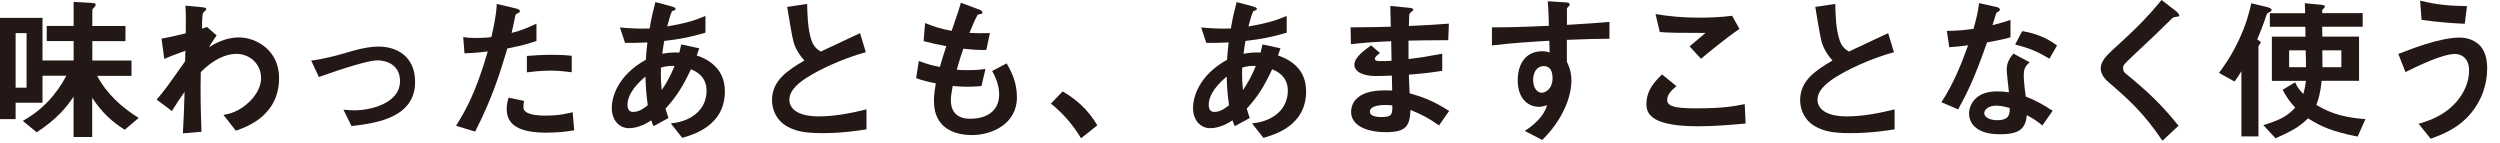 <?xml version="1.0" encoding="UTF-8"?><svg id="_レイヤー_1" xmlns="http://www.w3.org/2000/svg" width="384" height="22" viewBox="0 0 384 22"><defs><style>.cls-1{fill:#231815;stroke-width:0px;}</style></defs><path class="cls-1" d="M19.15,19.92c-1.85-1.15-3.46-2.57-4.99-4.9v6.02h-2.86v-6.19c-1.03,1.54-2.47,3.38-5.66,5.47l-2.14-1.75c.72-.41,2.21-1.25,3.87-2.98,1.13-1.18,2.06-2.52,2.83-3.96h-3.67v4.15H2.4v2.52H0V2.74h6.53v6.55h4.78v-2.98h-4.13v-2.33h4.13V.29l2.86.17c.17,0,.53.02.53.29,0,.17-.22.36-.26.41-.12.1-.26.26-.26.38v2.45h5.09v2.33h-5.09v2.98h6.02v2.35h-5.28c1.46,2.74,3.77,4.85,6.38,6.46l-2.14,1.82ZM4.08,5.09h-1.68v8.38h1.68V5.09Z"/><path class="cls-1" d="M36.22,20.07l-1.9-2.42c.82-.14,2.28-.43,3.86-1.9.77-.7,1.92-2.11,1.92-3.74,0-2.3-1.85-3.74-3.79-3.74-1.63,0-3.62.91-5.47,2.81l-.03,2.18c-.02,3.24.1,5.28.14,6.98l-2.86.24c.14-2.64.19-3.58.26-6.36-.77,1.08-1.2,1.73-1.94,2.93l-2.35-1.75c1.15-1.34,1.49-1.8,4.37-5.88l.05-1.63c-1.89.7-2.47.91-3.24,1.27l-.43-3.12c.91-.17,1.87-.36,3.72-.82.02-1.73.05-3-.05-4.25l2.57.24c.22.02.65.07.65.29,0,.12-.41.46-.48.55-.14.14-.21,1.42-.17,2.45l.74-.26,1.49,1.3c-.67.94-.96,1.46-1.18,1.82.7-.43,2.4-1.51,4.58-1.51,2.79,0,6.19,2.06,6.19,6.22,0,5.78-4.92,7.51-6.67,8.11Z"/><path class="cls-1" d="M54,19.37l-1.25-2.52c.89.07,1.37.1,1.75.1,1.99,0,6.94-.89,6.94-4.51,0-2.57-2.21-3.17-3.46-3.17-1.08,0-3.46.72-4.68,1.1-.48.14-2.04.65-4.32,1.46l-1.18-2.52c2.3-.31,3.94-.79,6.43-1.51,1.49-.43,2.88-.65,3.87-.65,2.98,0,5.66,1.61,5.66,5.42,0,5.4-5.69,6.34-9.77,6.79Z"/><path class="cls-1" d="M77.93,7.44c-1.18,3.98-2.42,7.85-4.95,12.77l-2.93-.89c1.44-2.33,2.98-4.92,4.87-11.42-1.92.24-2.74.26-3.58.29l-.19-2.5c.26.05.77.14,1.95.14.34,0,1.85-.02,2.38-.14.36-1.63.77-3.48.82-5.09l2.95.7s.6.12.6.38c0,.17-.07.24-.29.34-.31.14-.36.17-.41.41-.21,1.08-.41,1.94-.57,2.62,1.42-.31,2.86-.96,3.82-1.42v2.66c-.82.26-1.82.65-4.46,1.15ZM84,20.38c-4.32,0-6.17-1.2-6.17-3.65,0-.12,0-.89.29-1.73l2.38.5c-.1.46-.1.84-.1.89,0,.31.05.5.29.72.67.62,2.5.65,3.05.65,2.23,0,3.53-.36,4.22-.53l.24,2.78c-1.22.22-2.52.36-4.2.36ZM84.53,10.85c-1.54,0-3.02.19-3.6.26v-2.52c1.25-.1,2.45-.17,3.72-.17,1.68,0,2.45.07,3.17.14v2.54c-1.8-.24-2.93-.26-3.29-.26Z"/><path class="cls-1" d="M104.79,21.17l-1.75-2.21c.98-.12,2.71-.38,4.1-1.7.87-.82,1.39-1.99,1.39-3.31,0-2.3-1.73-3.02-2.4-3.31-1.2,2.52-2.11,4.08-3.91,6.05.17.58.22.67.46,1.44l-2.3,1.25c-.17-.36-.19-.43-.34-.89-.65.41-1.97,1.2-3.43,1.2s-2.64-1.18-2.64-3.12c0-1.63.89-4.99,5.23-7.39.05-.94.12-1.54.24-2.66-1.51.07-2.13.07-3.43.07l-.79-2.38c.86.1,2.81.24,4.56.17.29-1.7.51-2.59.89-4.06l2.5.67c.6.17.6.29.6.36,0,.22-.29.29-.55.36-.26.6-.46,1.3-.74,2.35,3.14-.53,4.49-1.03,5.88-1.61v2.57c-2.3.67-3.82.98-6.34,1.27-.14.89-.17,1.01-.29,1.97,1.03-.19,1.56-.22,2.62-.19.12-.48.19-.79.29-1.25l2.76.6-.38,1.1c2.69.91,4.32,2.69,4.32,5.52,0,5.28-4.87,6.65-6.53,7.13ZM99.14,11.76c-2.16,1.8-2.76,3.31-2.76,4.3s.48,1.13.89,1.13c.94,0,1.71-.62,2.23-1.03-.24-1.7-.31-2.71-.36-4.39ZM101.52,10.39c-.05,1.8.05,2.69.12,3.46.94-1.42,1.42-2.38,1.97-3.72-.84-.02-1.3.02-2.09.26Z"/><path class="cls-1" d="M126.31,20.45c-2.83,0-4.08-.34-5.28-.96-1.73-.91-2.45-2.59-2.45-4.1,0-3,2.33-4.54,4.97-6.1-.67-.72-1.13-1.49-1.42-2.16-.34-.79-.46-1.49-1.22-6.07l3.07-.46c.03,1.34.05,3.89.7,5.69.34.91.84,1.3,1.39,1.63,2.76-1.3,3.07-1.44,6.03-2.83l.89,2.93c-3.79,1.03-7.35,2.81-8.88,3.79-1.08.67-2.86,1.9-2.86,3.5,0,1.73,1.9,2.57,4.42,2.57s4.99-.48,7.42-1.08v3.07c-1.44.22-3.77.58-6.77.58Z"/><path class="cls-1" d="M149.26,20.74c-2.33,0-5.81-.82-5.81-5.23,0-1.01.17-1.99.29-2.71-.89-.17-1.89-.38-3.02-.79l.41-2.64c1.44.53,2.18.72,3.24.91.24-.84.46-1.63.98-3.19-1.49-.29-2.11-.41-3.48-.77l.22-2.78c1.34.55,2.3.86,4.08,1.2.72-2.09,1.08-3.1,1.42-4.32l2.76,1.03c.19.07.55.19.55.46,0,.29-.34.22-.72.34-.43.72-.94,1.99-1.27,2.81,1.2.05,1.75.05,3.14.02l-.55,2.59c-.82.02-1.56.02-3.53-.19-.29.82-.58,1.68-1.01,3.22.5.07.72.07,1.58.07,1.08,0,1.82-.02,2.83-.19l-.62,2.64c-.36.02-1.1.1-2.28.1-.91,0-1.49-.07-2.13-.12-.1.6-.29,1.46-.29,2.21,0,.67.14,1.51.77,2.11.7.65,1.63.72,2.26.72,1.97,0,4.39-.84,4.39-3.75,0-1.63-.77-3.05-1.08-3.58l2.23-1.18c.6,1.06,1.58,2.74,1.58,5.21,0,4.15-3.91,5.81-6.94,5.81Z"/><path class="cls-1" d="M163.22,14.04c2.02,1.18,3.84,2.69,5.33,5.21l-2.5,1.99c-1.25-2.09-2.76-3.82-4.63-5.33l1.8-1.87Z"/><path class="cls-1" d="M194.06,21.17l-1.75-2.21c.98-.12,2.71-.38,4.11-1.7.86-.82,1.39-1.99,1.39-3.31,0-2.3-1.73-3.02-2.4-3.31-1.2,2.52-2.11,4.08-3.91,6.05.17.58.22.67.46,1.44l-2.3,1.25c-.17-.36-.19-.43-.34-.89-.65.41-1.97,1.2-3.43,1.2s-2.64-1.18-2.64-3.12c0-1.63.89-4.99,5.23-7.39.05-.94.12-1.54.24-2.66-1.51.07-2.14.07-3.43.07l-.79-2.38c.86.1,2.81.24,4.56.17.29-1.7.5-2.59.89-4.06l2.5.67c.6.17.6.29.6.36,0,.22-.29.29-.55.36-.26.6-.46,1.3-.74,2.35,3.14-.53,4.49-1.03,5.88-1.61v2.57c-2.3.67-3.82.98-6.34,1.27-.14.89-.17,1.01-.29,1.97,1.03-.19,1.56-.22,2.62-.19.12-.48.19-.79.29-1.25l2.76.6-.38,1.1c2.69.91,4.32,2.69,4.32,5.52,0,5.28-4.87,6.65-6.53,7.13ZM188.42,11.76c-2.16,1.8-2.76,3.31-2.76,4.3s.48,1.13.89,1.13c.94,0,1.7-.62,2.23-1.03-.24-1.7-.31-2.71-.36-4.39ZM190.8,10.39c-.05,1.8.05,2.69.12,3.46.94-1.42,1.42-2.38,1.97-3.72-.84-.02-1.29.02-2.09.26Z"/><path class="cls-1" d="M221.04,19.27c-1.56-1.1-2.62-1.68-4.39-2.38-.1,2.45-.67,3.41-3.74,3.41-3.31,0-5.38-1.18-5.38-3.12,0-.7.24-3.48,5.64-3.29l.67.02-.05-2.3c-.43.02-1.75.07-2.45.07-2.21,0-3.31-.79-3.31-1.73,0-1.18,1.63-2.3,2.57-2.98l1.37,1.18c-.43.31-.79.58-.79.89,0,.34.5.34.91.34.79,0,1.1,0,1.65-.05l-.05-3c-2.76.12-4.13.22-6.19.46l-.05-2.59c2.74,0,4.03-.05,6.17-.1l-.07-3.19,2.93.29c.46.05.6.12.6.29,0,.1-.05.12-.31.34-.1.07-.26.22-.31.43,0,.02-.02.48-.05,1.73,3.07-.14,3.89-.19,6.14-.36l-.1,2.54c-2.66,0-4.9.05-6.1.07v2.83c2.09-.26,2.98-.41,5.18-.82v2.62c-1.03.17-2.3.38-5.13.6.05,1.2.05,1.44.12,2.86,1.99.55,3.58,1.13,6.07,2.71l-1.56,2.23ZM212.74,16.13c-1.56,0-2.33.41-2.33,1.03,0,.82,1.54.82,1.82.82,1.56,0,1.66-.43,1.63-1.78-.26-.05-.58-.07-1.13-.07Z"/><path class="cls-1" d="M240.67,6.12v3.36c.26.58.7,1.42.7,2.93,0,.7-.14,2.47-1.22,4.63-1.1,2.23-2.4,3.58-3.26,4.46l-2.69-1.39c1.44-.94,2.9-2.18,3.43-3.94-.53.14-.89.24-1.29.24-.62,0-1.37-.22-1.97-.74-.98-.86-1.25-2.16-1.25-3.34,0-2.64,1.32-4.46,3.77-4.46.46,0,.79.07,1.13.19l-.05-1.8c-2.14.12-5.76.34-8.81.72v-2.78c1.63,0,3.7,0,8.74-.24-.02-.74-.02-2.02-.17-3.77l2.66.17c.55.02.7.1.7.34,0,.14-.05.22-.22.36-.17.14-.19.19-.19.29v2.47c3.34-.19,4.08-.26,6.53-.46v2.59c-1.82,0-3.41.05-6.53.17ZM238.01,10.49c-.24-.24-.58-.34-.89-.34-.96,0-1.63.84-1.63,2.11,0,1.44.77,1.99,1.32,1.99.5,0,1.66-.53,1.66-2.23,0-.5-.07-1.13-.46-1.54Z"/><path class="cls-1" d="M260.64,19.39c-2.14,0-5.57-.19-6.96-1.51-.38-.34-.79-.86-.79-1.87,0-2.14,1.27-3.48,2.4-4.58l2.21,1.8c-.6.5-1.42,1.25-1.42,2.06,0,.46.19.65.34.77.67.58,3.03.58,4.08.58,4.13,0,5.69-.29,7.49-.65l.14,2.98c-2.11.19-4.7.43-7.49.43ZM261.27,9.02l-1.75-1.9,2.45-2.06c-3.98,0-5.62-.02-7.03-.14l-.65-2.76c2.13.36,4.29.55,6.48.55,1.75,0,3.53-.05,5.28-.29l1.13,2.02c-2.11,1.44-4.58,3.48-5.9,4.58Z"/><path class="cls-1" d="M284.23,20.45c-2.83,0-4.08-.34-5.28-.96-1.73-.91-2.45-2.59-2.45-4.1,0-3,2.33-4.54,4.97-6.1-.67-.72-1.13-1.49-1.42-2.16-.34-.79-.46-1.49-1.22-6.07l3.07-.46c.03,1.34.05,3.89.7,5.69.34.91.84,1.3,1.39,1.63,2.76-1.3,3.07-1.44,6.03-2.83l.89,2.93c-3.79,1.03-7.35,2.81-8.88,3.79-1.08.67-2.86,1.9-2.86,3.5,0,1.73,1.9,2.57,4.42,2.57s4.99-.48,7.42-1.08v3.07c-1.44.22-3.77.58-6.77.58Z"/><path class="cls-1" d="M305.21,6.5c-1.94,5.62-3.19,8.02-4.44,10.3l-2.57-1.1c1.92-2.93,3.12-6.02,4.1-8.74-1.1.14-1.78.22-2.9.29l-.36-2.5c1.58-.02,2.59-.12,4.08-.31.41-1.44.7-2.5.86-3.96l2.62.58c.12.02.58.14.58.41,0,.24-.41.38-.55.53-.02.02-.48,1.56-.58,1.87,1.42-.36,2.14-.6,2.76-.82v2.69c-.81.22-1.56.41-3.6.77ZM313.71,19.27c-.81-.67-1.44-1.08-2.38-1.58-.22,1.92-.94,2.93-4.08,2.93-1.54,0-2.9-.24-3.91-1.13-.38-.34-.89-1.03-.89-2.04,0-1.3.94-3.41,4.25-3.41.79,0,1.39.07,1.87.14-.05-.55-.34-3-.34-3.5,0-1.15.55-1.87,1.03-2.45l2.5,1.34c-.77.62-.91,1.22-.91,1.92,0,.5.05,1.56.31,3.34,1.58.62,2.62,1.22,4.13,2.18l-1.58,2.26ZM306.6,16.23c-1.25,0-1.82.67-1.82,1.15,0,.53.67,1.08,1.99,1.08,1.94,0,1.92-1.01,1.92-1.87-.43-.12-1.27-.36-2.09-.36ZM314.79,9.02c-1.58-.96-2.88-1.58-5.26-2.18l1.08-2.06c1.78.31,3.58.86,5.35,2.21l-1.18,2.04Z"/><path class="cls-1" d="M334.08,2.62c-.29.02-.36.1-.98.72-.5.53-2.83,2.76-5.3,5.06-1.58,1.49-1.7,1.61-1.7,2.06,0,.36.14.62.41.84,3.1,2.54,5.42,4.63,8.11,8.02l-2.47,2.3c-2.83-4.22-5.19-6.34-8.28-9-1.03-.86-1.2-1.68-1.2-2.11,0-1.06.87-1.94,1.66-2.69,3.41-3.1,5.38-4.99,7.68-7.82l2.21,1.7s.51.41.51.65c0,.19-.07.19-.62.26Z"/><path class="cls-1" d="M348.6,1.87c-.36.12-.41.24-.5.53-.53,1.58-1.01,2.76-1.39,3.67.26.14.53.31.53.46,0,.1-.34.5-.34.62v13.8h-2.62v-10.01c-.5.82-.74,1.18-1.06,1.58l-2.38-1.32c.86-1.18,1.82-2.47,3.02-4.99,1.18-2.52,1.56-4.06,1.94-5.71l2.21.53c.53.12.91.26.91.5,0,.17-.12.24-.34.34ZM362.14,20.98c-3.84-.77-5.57-1.49-7.63-2.81-1.18,1.18-2.23,1.85-4.99,3.07l-1.87-2.02c2.83-.86,3.79-1.51,4.9-2.69-.84-.89-1.34-1.61-1.94-2.74l1.92-1.15c.26.58.55,1.06,1.25,1.8.24-.79.34-1.39.41-2.02h-5.23v-6.79h5.16c0-.58,0-.65-.02-1.51h-5.45v-2.09h5.42c0-.24-.05-1.51-.05-1.54l2.5.24c.07,0,.58.05.58.29,0,.05-.02.1-.05.14-.02.05-.26.26-.31.31-.05.07-.05.12-.05.55h6.22v2.09h-6.22l.02,1.51h5.64v6.79h-5.74c-.21,1.99-.53,2.93-.82,3.7,1.27.74,3.31,1.92,7.54,2.18l-1.18,2.66ZM354.15,7.73h-2.54v2.59h2.59c0-.77-.02-1.97-.05-2.59ZM359.64,7.73h-2.93c.02,1.61.02.82.02,2.59h2.9v-2.59Z"/><path class="cls-1" d="M379.59,17.33c-2.04,2.47-4.61,3.38-6.24,3.98l-1.85-2.3c1.42-.41,4.01-1.18,6-3.6,1.01-1.25,1.75-2.83,1.75-4.58,0-2.11-1.42-2.54-2.16-2.54-1.99,0-5.86,1.92-7.61,2.78l-1.1-2.78c1.78-.7,6.36-2.52,9.43-2.52.62,0,2.11.12,3.19,1.32.86.96,1.03,2.4,1.03,3.41,0,2.5-.86,4.92-2.45,6.84ZM378.6,3.65c-1.51-.05-4.18-.24-6.65-.6l-.22-2.95c2.79.67,4.44.79,7.2.84l-.34,2.71Z"/></svg>